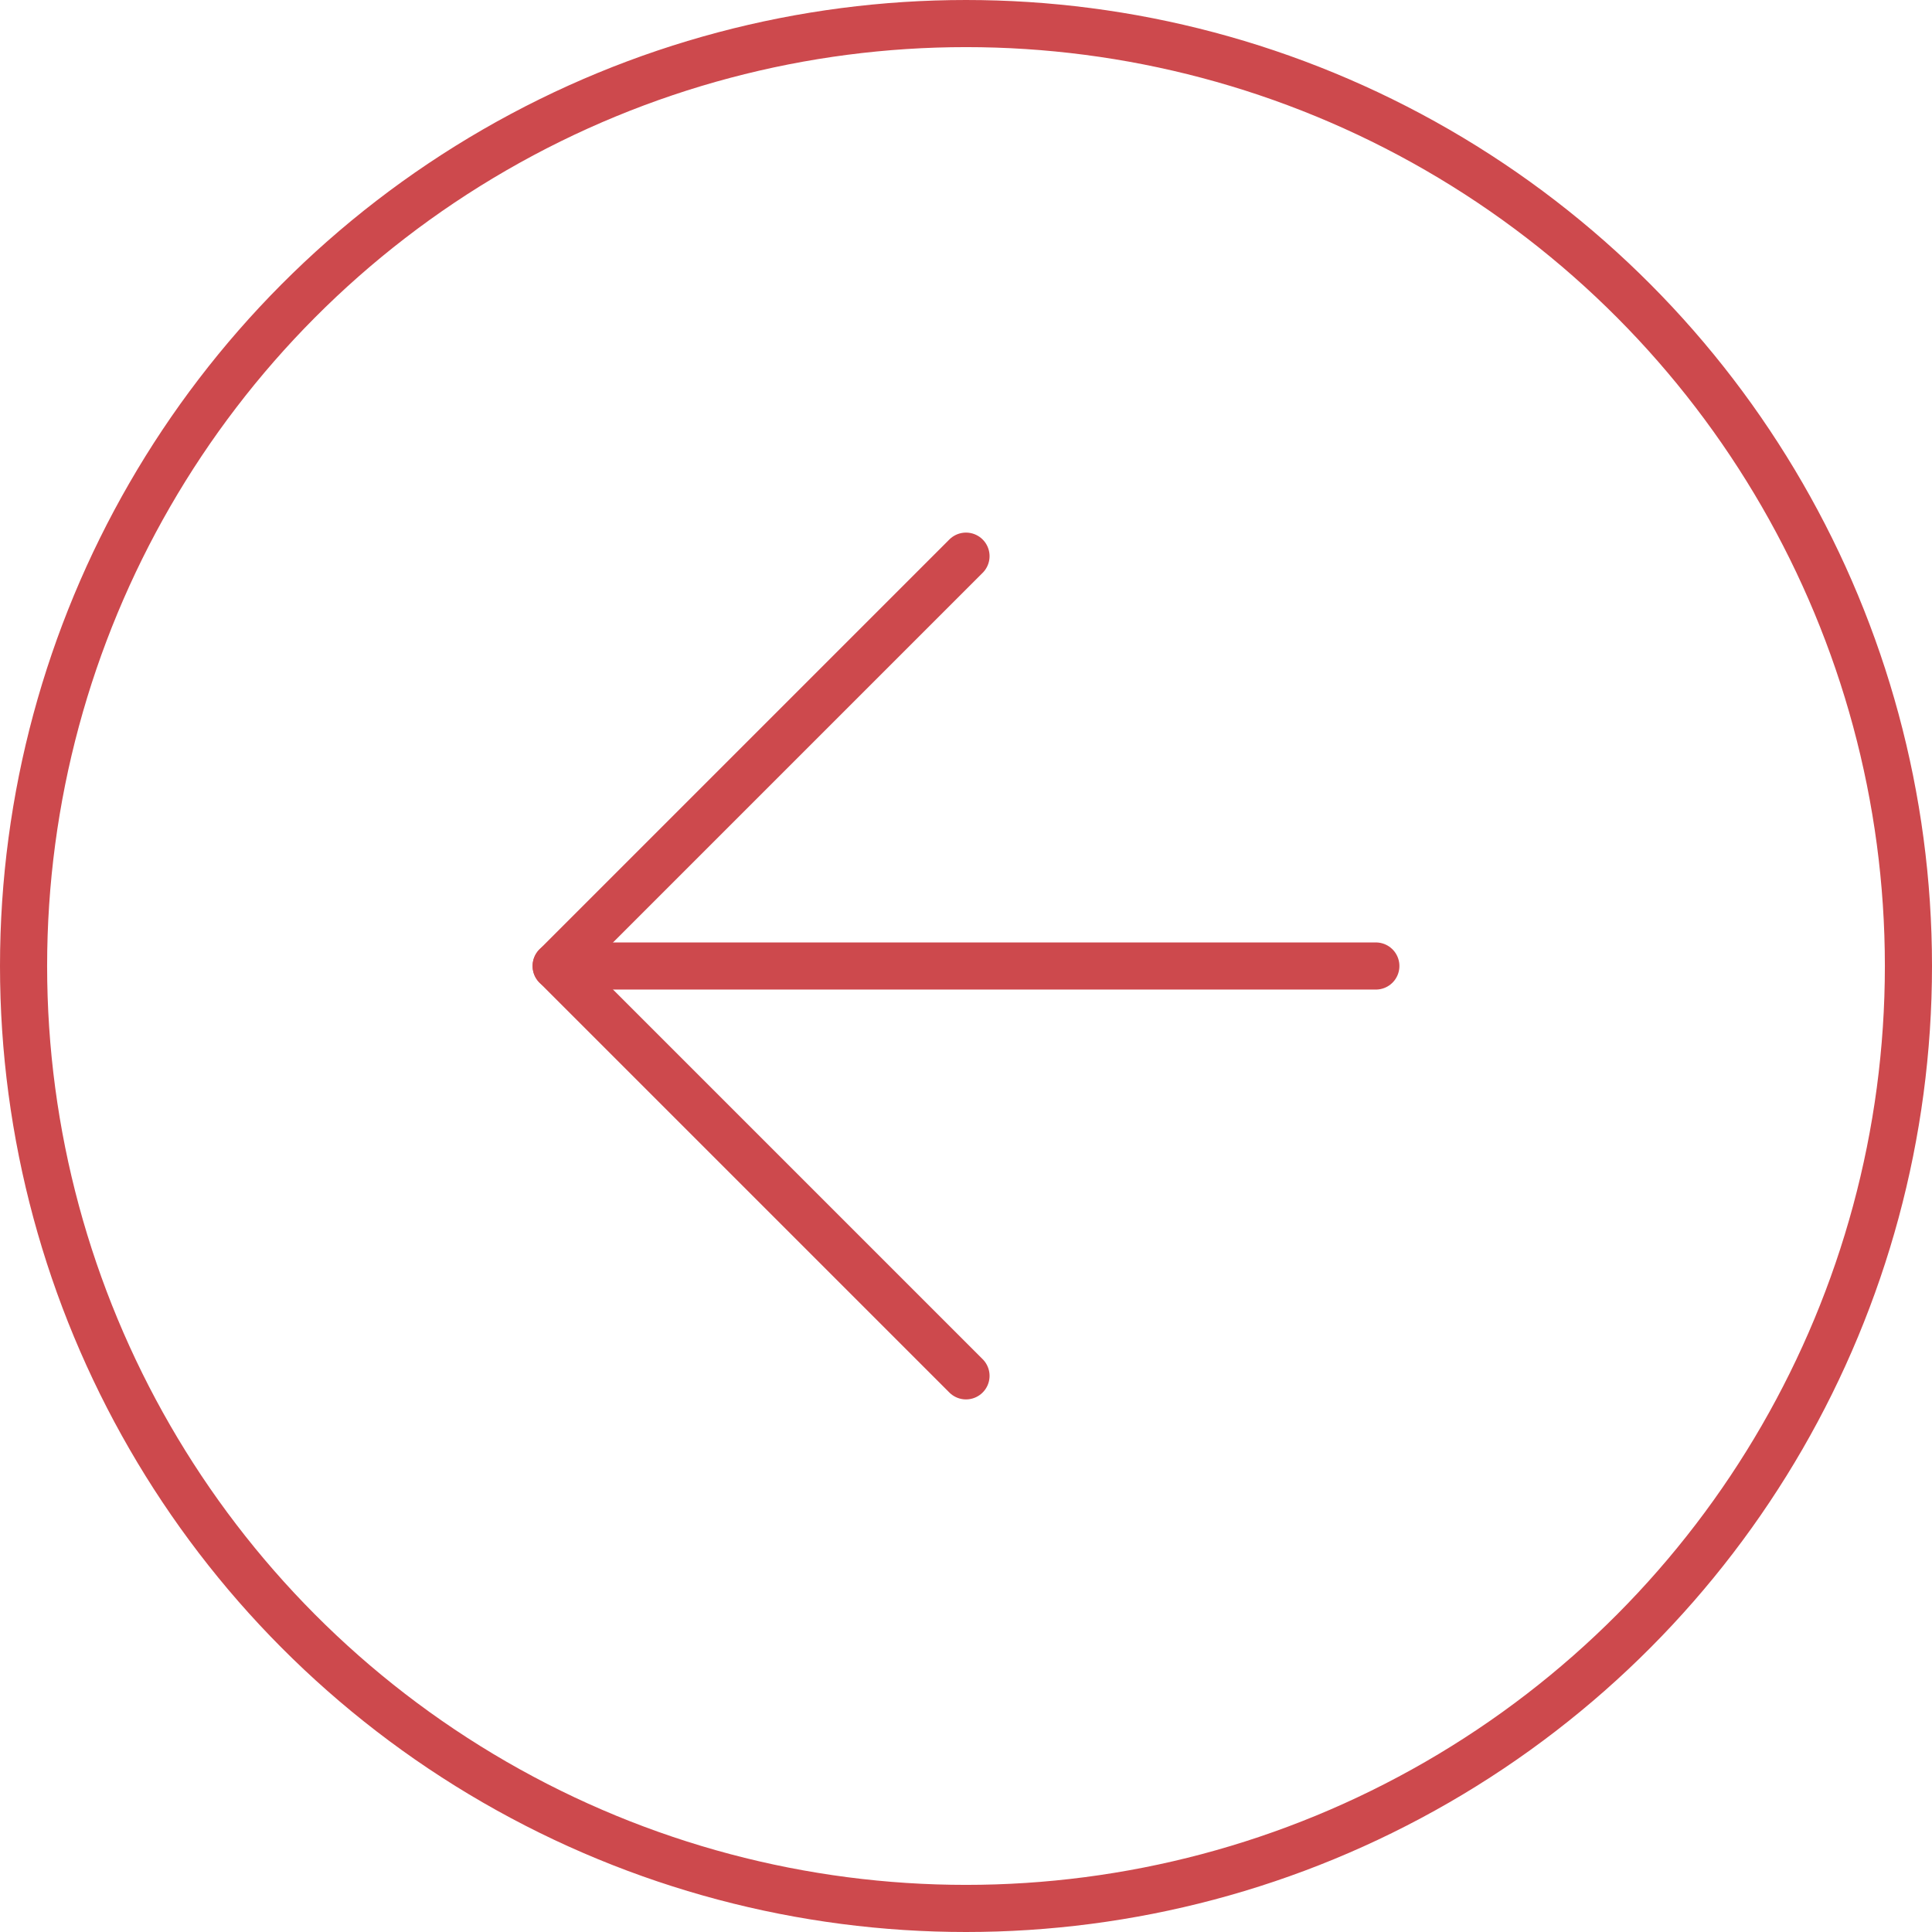 <svg width="82" height="82" viewBox="0 0 82 82" fill="none" xmlns="http://www.w3.org/2000/svg">
<circle cx="41" cy="41" r="40" stroke="#CD494D" stroke-width="2"/>
<path d="M58.395 41H23.605" stroke="#CD494D" stroke-width="2" stroke-linecap="round" stroke-linejoin="round"/>
<path d="M41 58.395L23.605 41L41 23.605" stroke="#CD494D" stroke-width="2" stroke-linecap="round" stroke-linejoin="round"/>
</svg>
